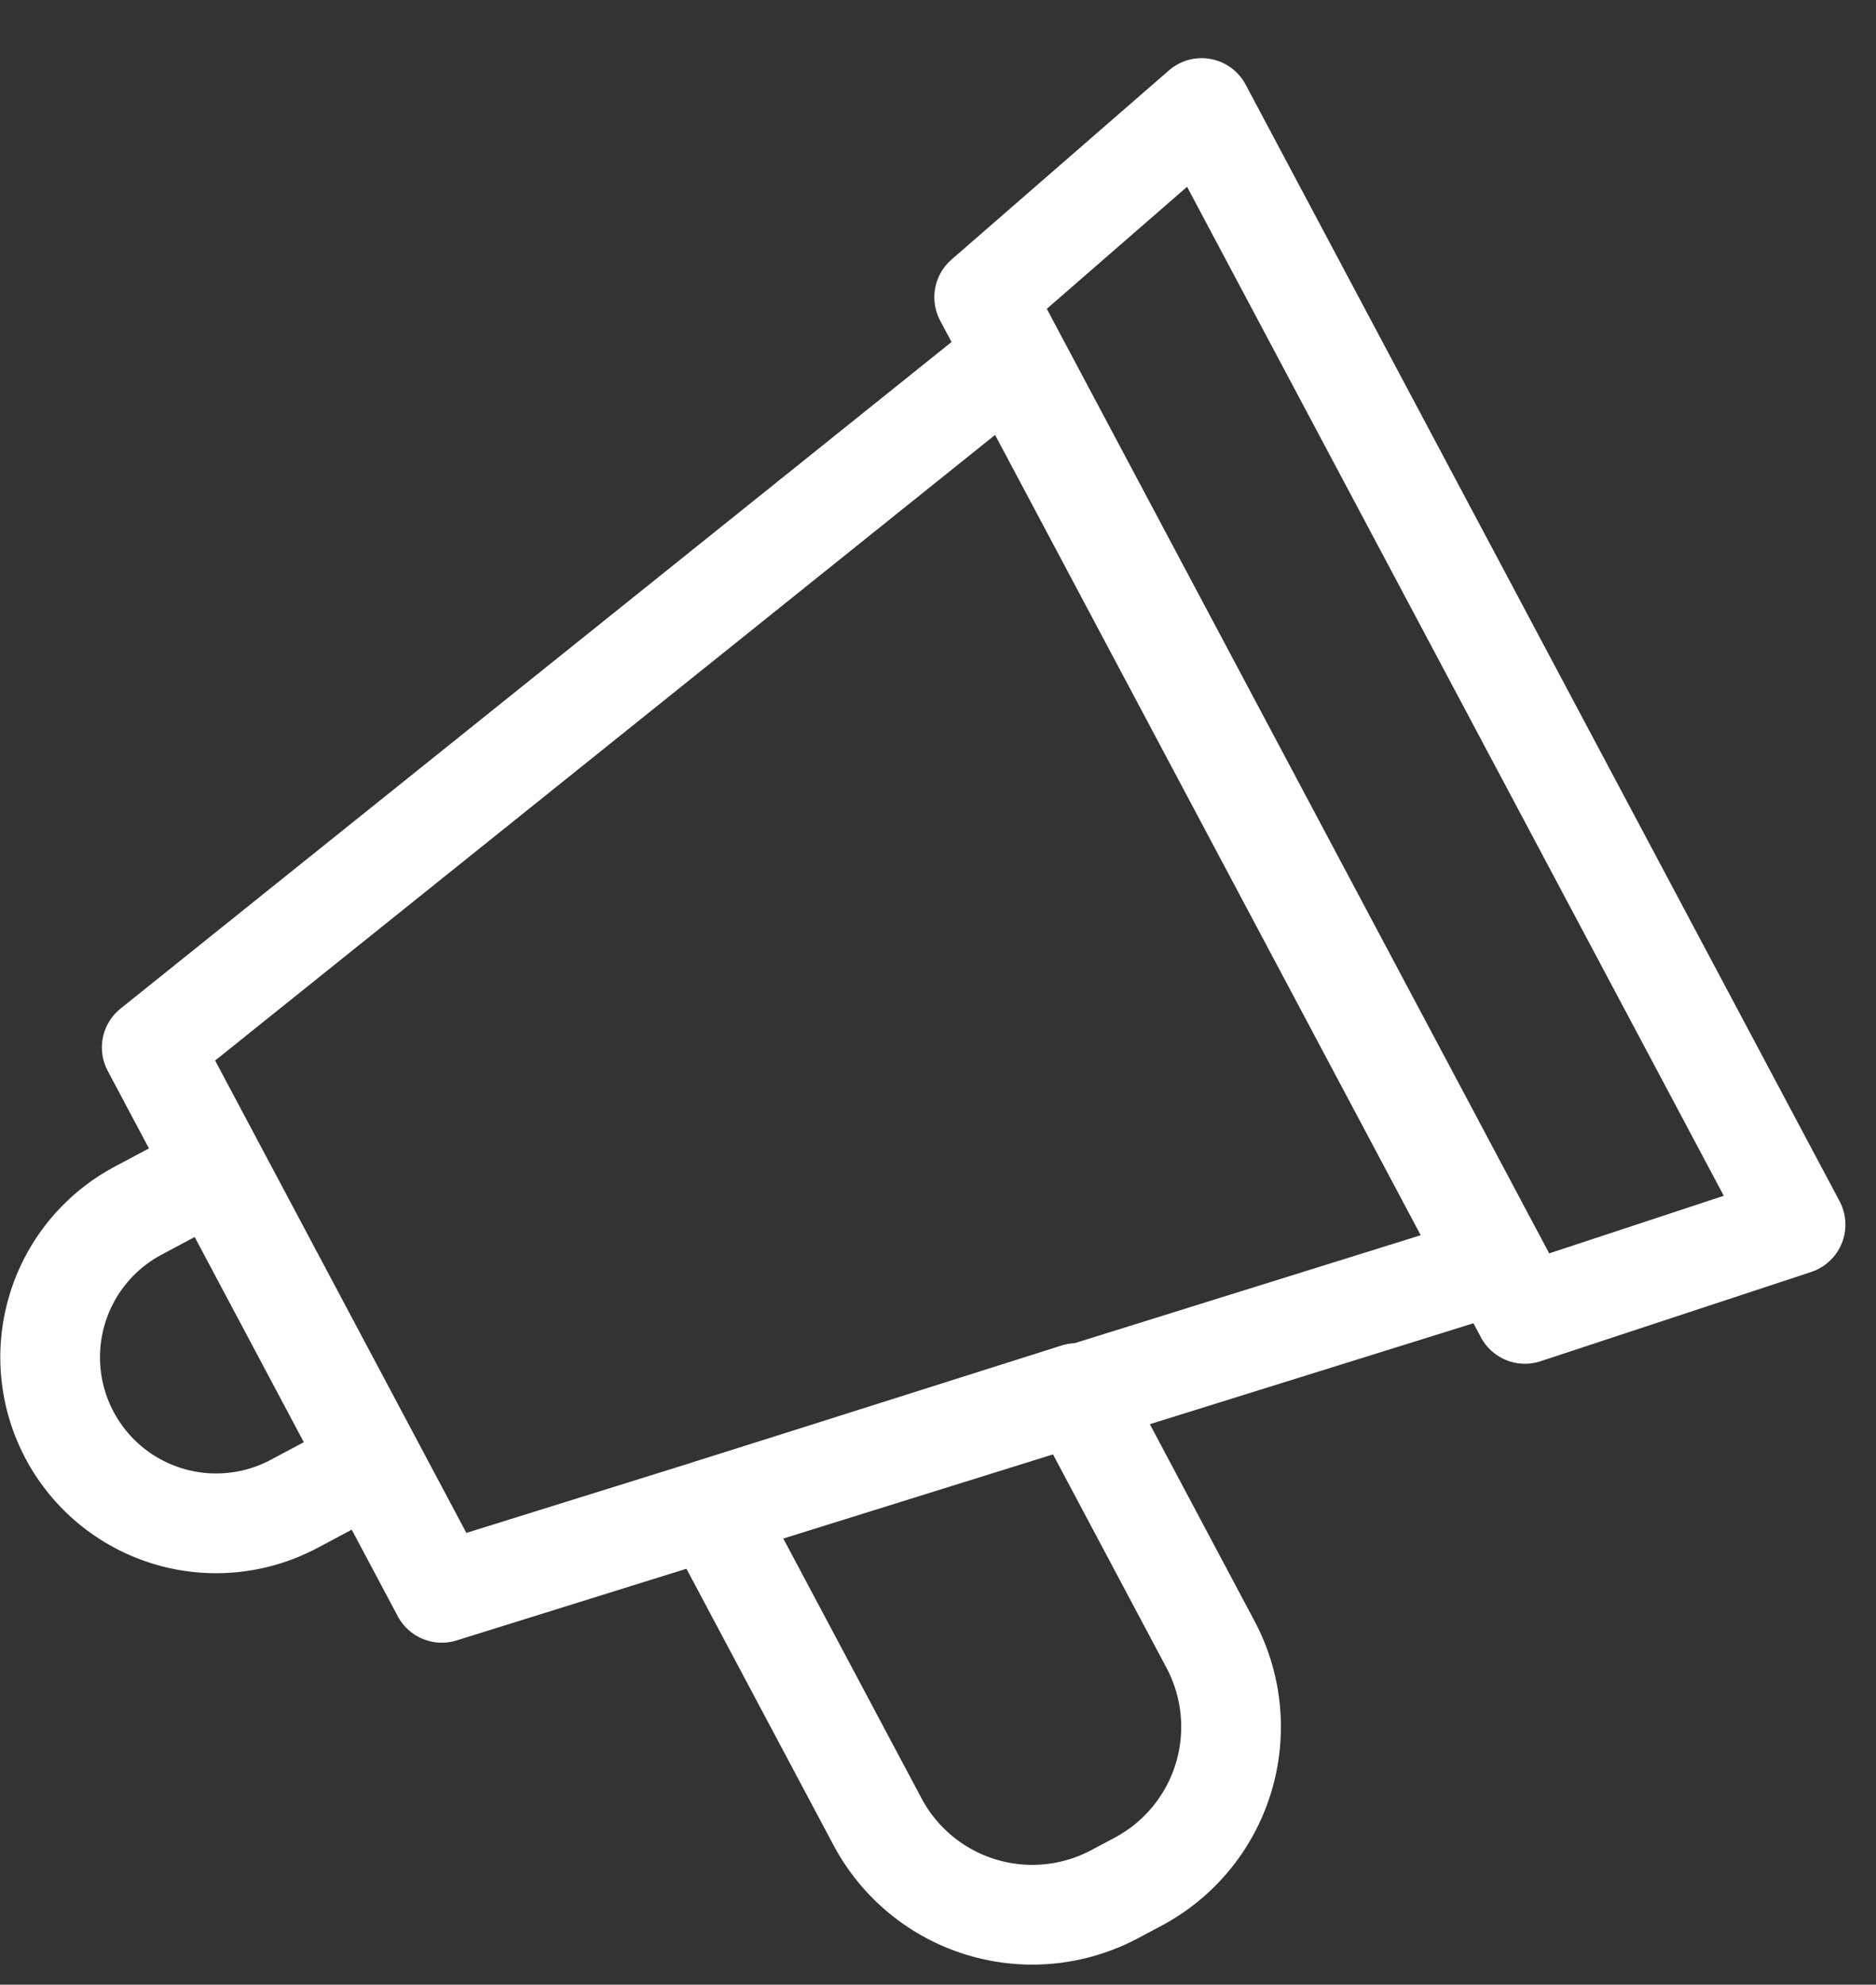 <svg xmlns="http://www.w3.org/2000/svg" width="37.628" height="39.789" viewBox="0 0 37.628 39.789">
    <rect x="0" y="0" width="37.628" height="39.789" fill="#333333" stroke="none"/>
    <defs>
        <style>
            .cls-1{fill:none;stroke:#fff;stroke-linecap:round;stroke-linejoin:round;stroke-width:2px}
        </style>
    </defs>
    <g id="Group_742" transform="matrix(0.996, -0.087, 0.087, 0.996, -1804.688, -186.419)">
        <g id="Group_740" transform="translate(1780.612 347.076)">
            <path id="Path_1929" d="M1813.1 412.586l2.781 6.54a3.518 3.518 0 0 0 4.613 1.862l.49-.208a3.518 3.518 0 0 0 1.862-4.613l-2.234-5.257z" class="cls-1" transform="translate(-1800.144 -385.456)"/>
            <path id="Path_1930" d="M1813.516 377.748l-21.581 4.715-4.845-11.4 18.372-12.266z" class="cls-1" transform="translate(-1784.507 -354.126)"/>
            <path id="Path_1931" d="M1846.7 370.421l-5.565 1.311-9.033-21.253 4.676-3.4z" class="cls-1" transform="translate(-1811.573 -347.076)"/>
            <path id="Rectangle_574" d="M1782.64 396.631l1.612-.685 2.605 6.13-1.612.685a3.33 3.33 0 0 1-4.368-1.762 3.33 3.33 0 0 1 1.762-4.367z" class="cls-1" transform="translate(-1780.612 -376.459)"/>
        </g>
    </g>
</svg>
